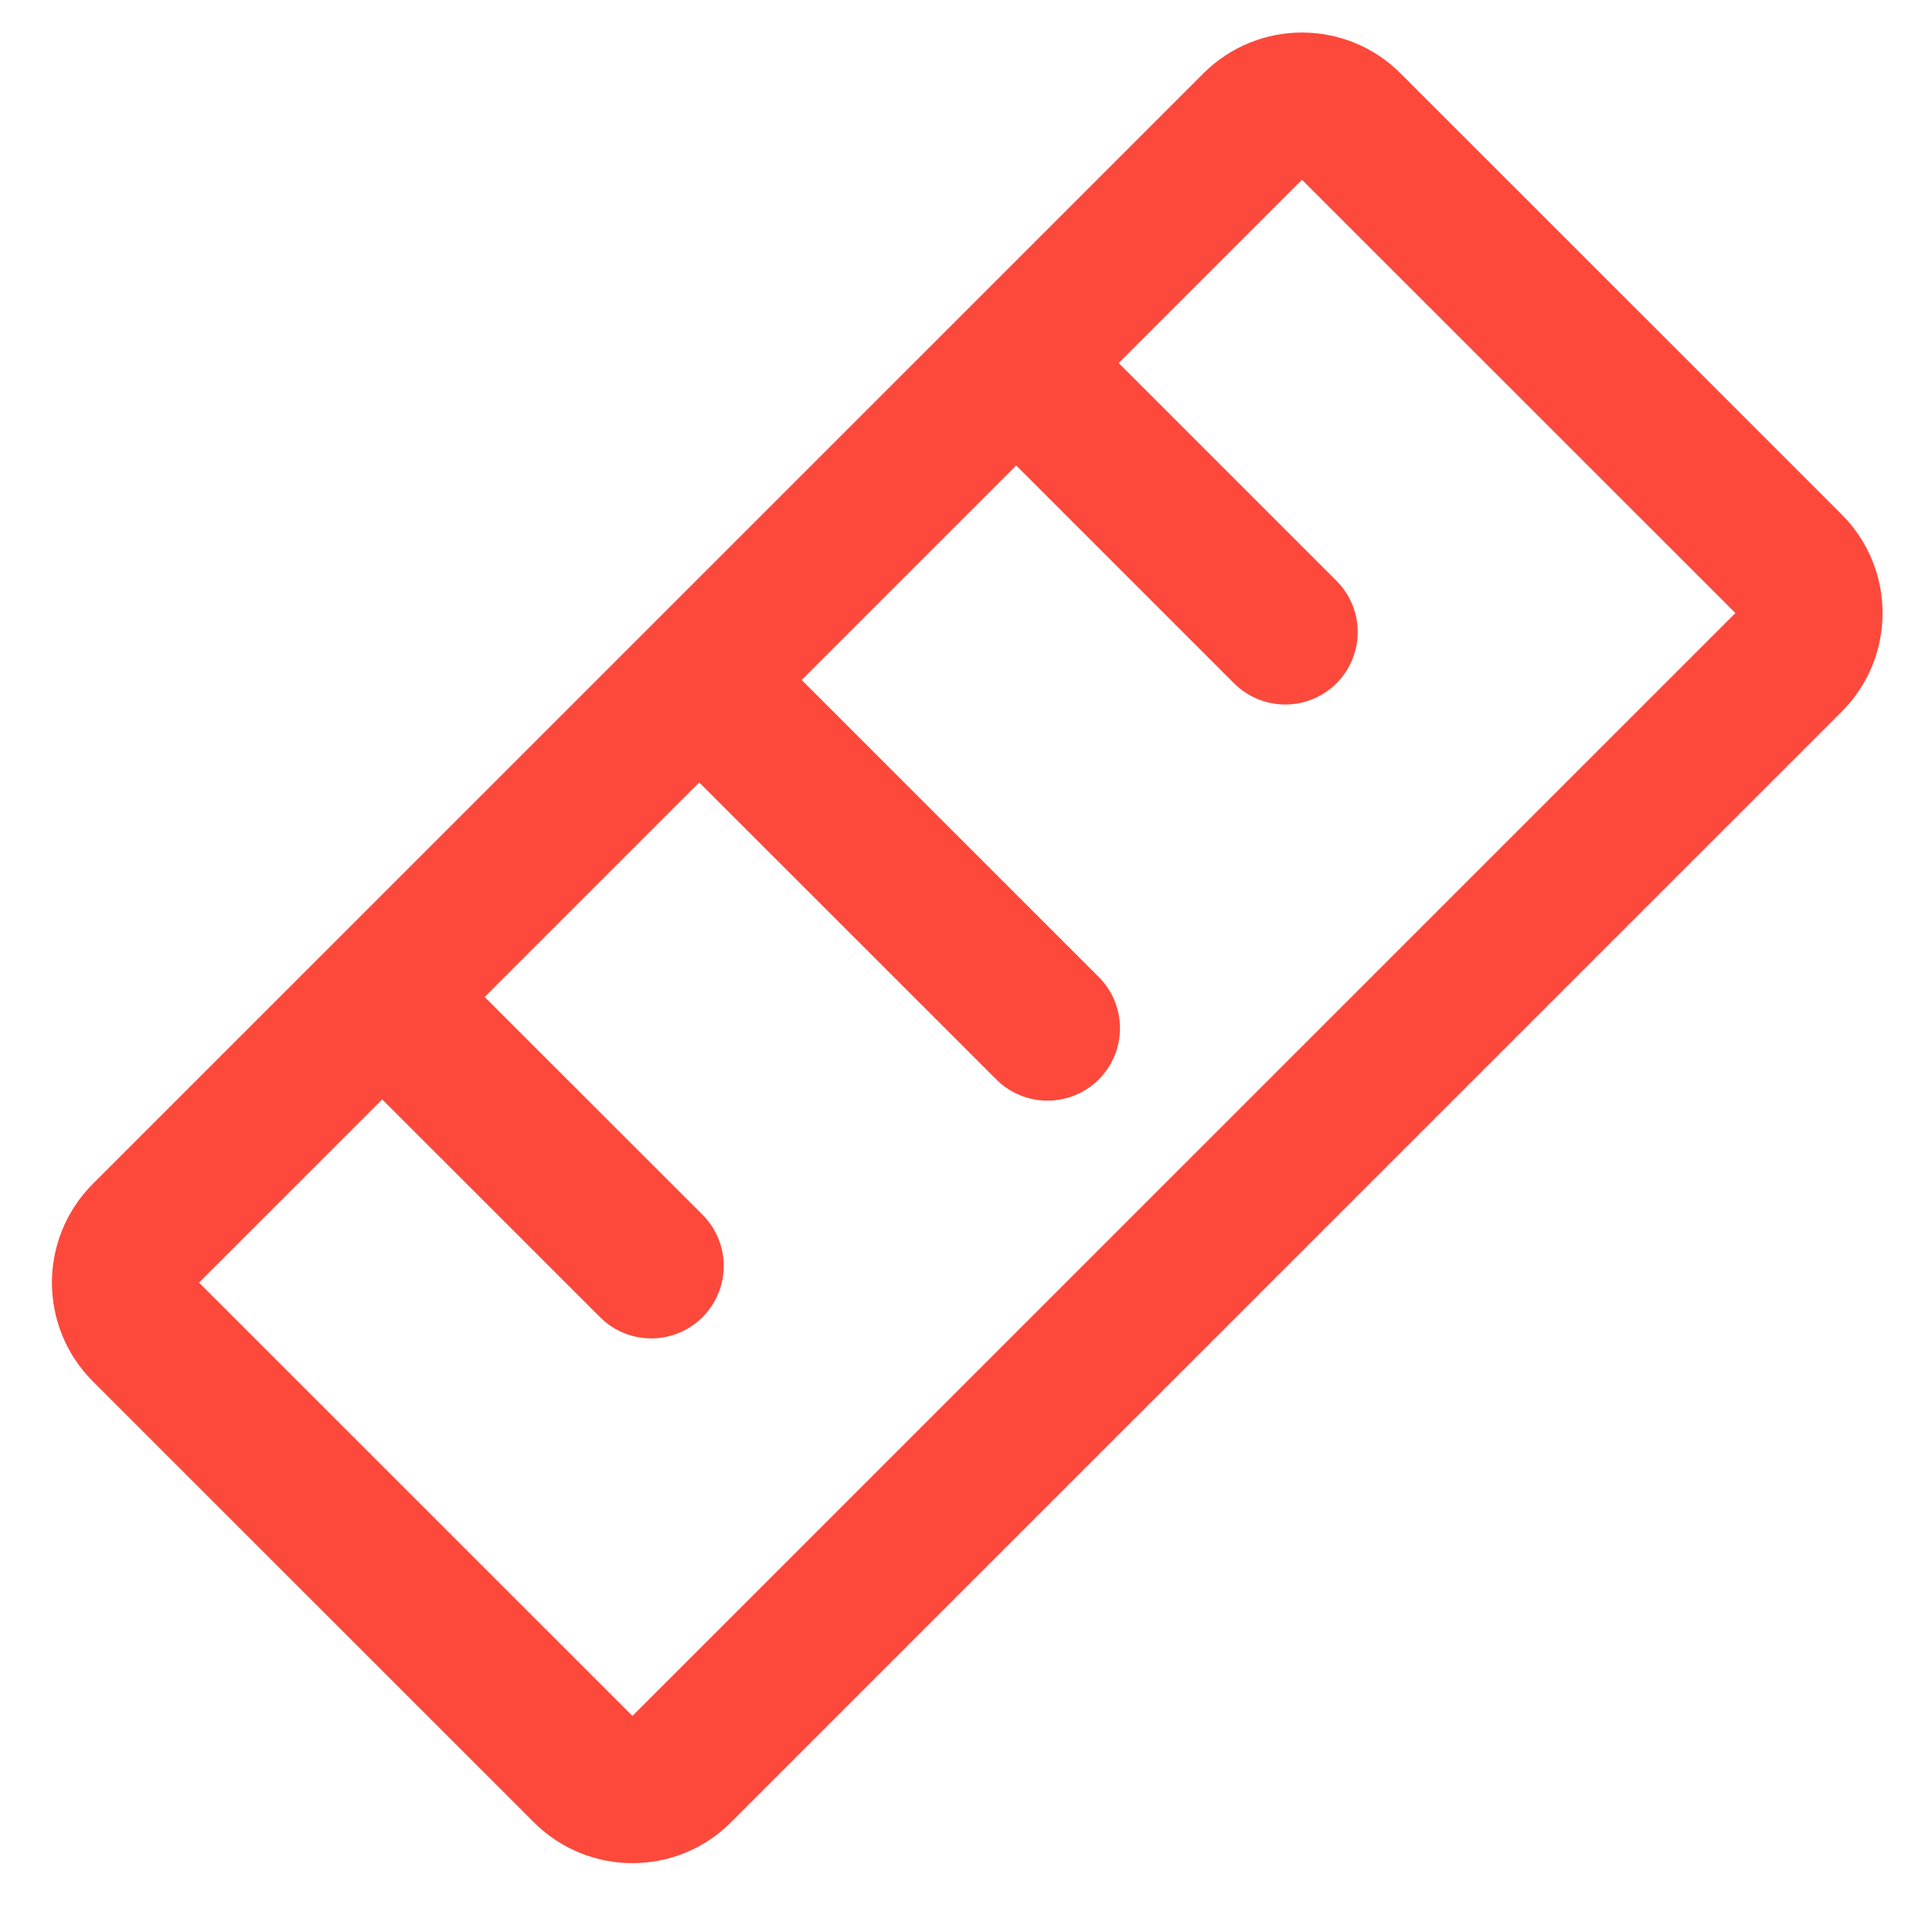 <svg width="20" height="20" viewBox="0 0 20 20" fill="none" xmlns="http://www.w3.org/2000/svg">
<path d="M12.988 1.29L1.49 12.787C1.22 13.058 1.22 13.497 1.49 13.768L6.057 18.334C6.328 18.605 6.767 18.605 7.037 18.334L18.535 6.837C18.806 6.566 18.806 6.127 18.535 5.856L13.968 1.29C13.698 1.019 13.259 1.019 12.988 1.29Z" stroke="#FC493C" stroke-width="1.5" stroke-linecap="round" stroke-linejoin="round"/>
<path d="M10.844 4.082L13.305 6.543" stroke="#FC493C" stroke-width="1.5" stroke-linecap="round" stroke-linejoin="round"/>
<path d="M7.562 7.363L10.844 10.644" stroke="#FC493C" stroke-width="1.5" stroke-linecap="round" stroke-linejoin="round"/>
<path d="M4.281 10.645L6.742 13.105" stroke="#FC493C" stroke-width="1.5" stroke-linecap="round" stroke-linejoin="round"/>
</svg>
